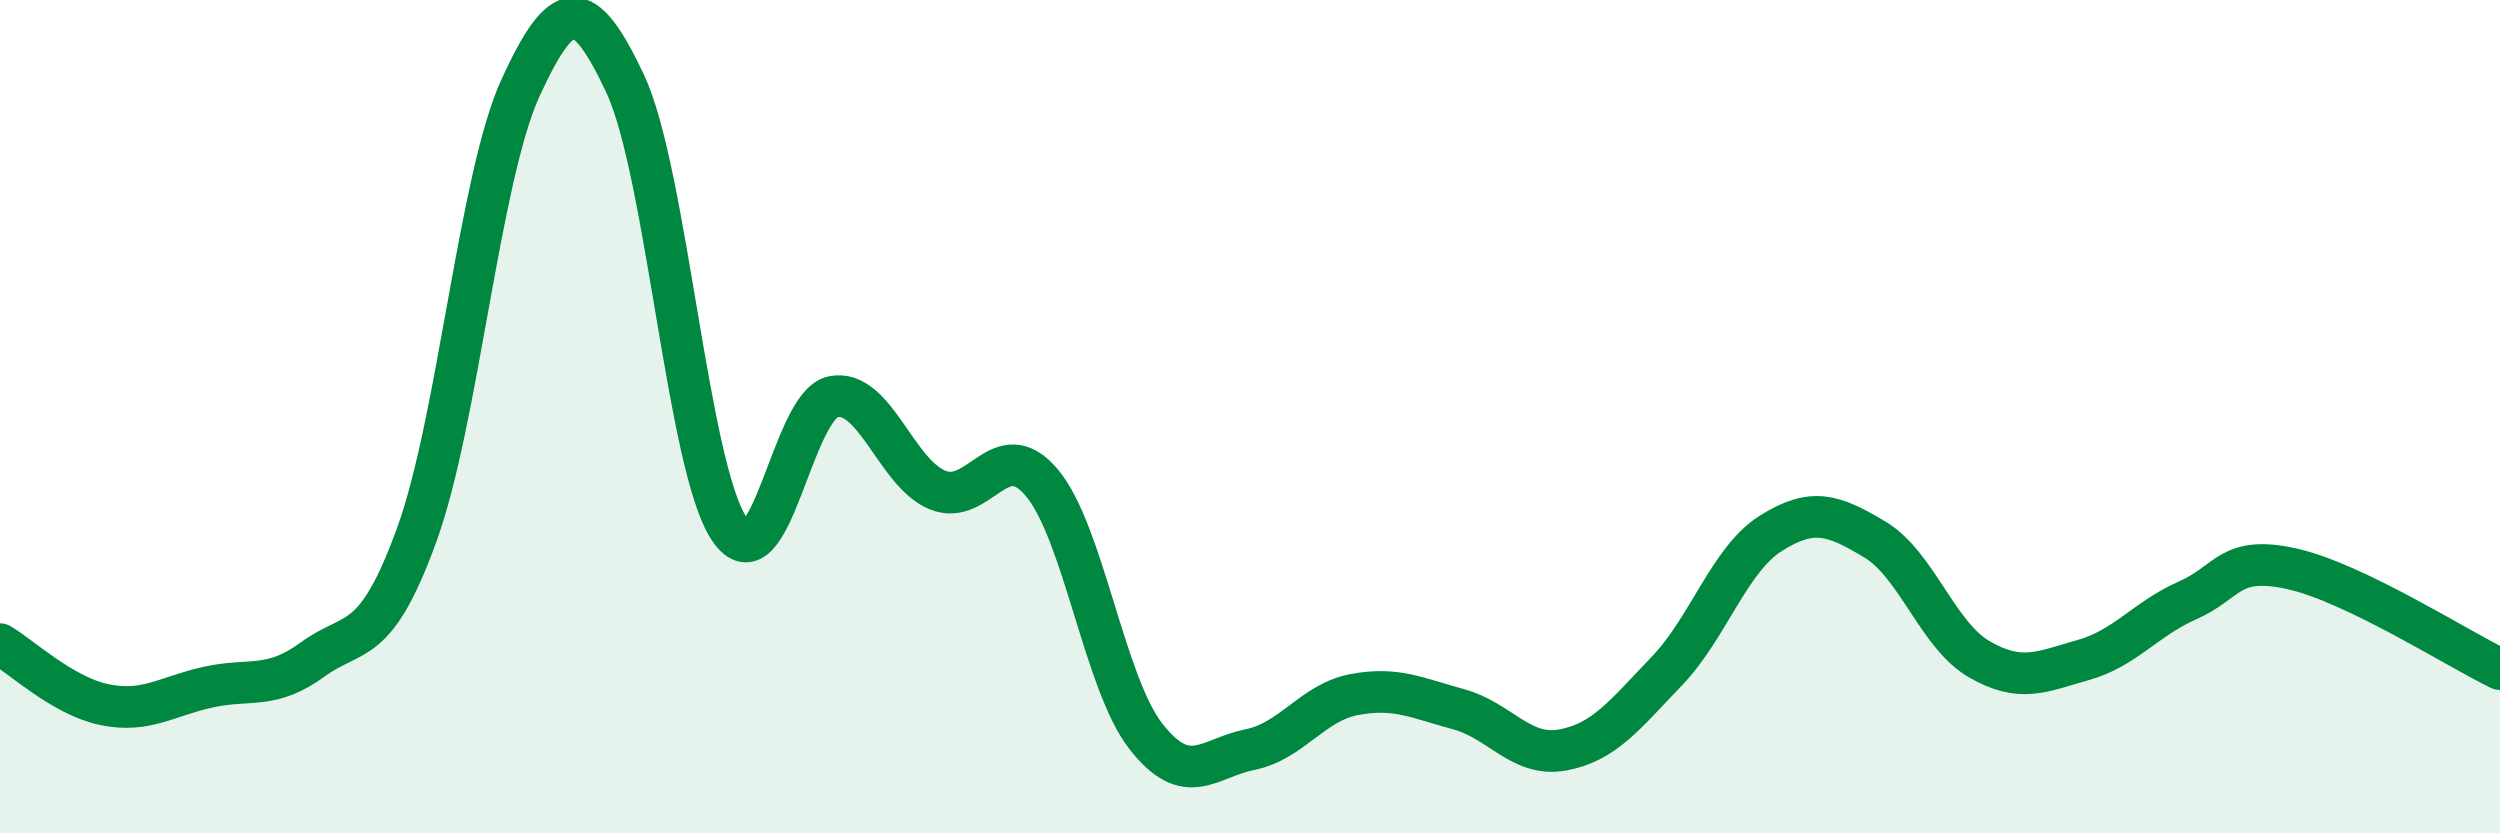 
    <svg width="60" height="20" viewBox="0 0 60 20" xmlns="http://www.w3.org/2000/svg">
      <path
        d="M 0,15.46 C 0.5,15.75 1.5,16.7 2.5,16.91 C 3.5,17.12 4,16.71 5,16.49 C 6,16.27 6.5,16.56 7.5,15.83 C 8.5,15.1 9,15.59 10,12.84 C 11,10.09 11.5,4.26 12.5,2.09 C 13.5,-0.08 14,-0.12 15,2 C 16,4.12 16.5,11.19 17.5,12.69 C 18.5,14.19 19,9.71 20,9.52 C 21,9.33 21.5,11.35 22.5,11.76 C 23.5,12.17 24,10.4 25,11.58 C 26,12.76 26.5,16.39 27.5,17.67 C 28.5,18.95 29,18.19 30,17.99 C 31,17.79 31.5,16.86 32.5,16.67 C 33.5,16.48 34,16.75 35,17.02 C 36,17.29 36.5,18.18 37.5,18 C 38.5,17.82 39,17.15 40,16.11 C 41,15.07 41.5,13.43 42.5,12.8 C 43.5,12.17 44,12.35 45,12.95 C 46,13.55 46.5,15.24 47.5,15.82 C 48.5,16.4 49,16.12 50,15.84 C 51,15.56 51.5,14.85 52.5,14.41 C 53.5,13.97 53.5,13.32 55,13.65 C 56.5,13.98 59,15.58 60,16.06L60 20L0 20Z"
        fill="#008740"
        opacity="0.1"
        stroke-linecap="round"
        stroke-linejoin="round"
      />
      <path
        d="M 0,15.46 C 0.5,15.75 1.5,16.7 2.5,16.91 C 3.5,17.12 4,16.71 5,16.49 C 6,16.27 6.5,16.56 7.5,15.83 C 8.5,15.1 9,15.59 10,12.84 C 11,10.09 11.5,4.26 12.5,2.09 C 13.5,-0.08 14,-0.12 15,2 C 16,4.12 16.5,11.19 17.5,12.69 C 18.5,14.19 19,9.71 20,9.52 C 21,9.33 21.5,11.35 22.5,11.76 C 23.5,12.17 24,10.4 25,11.58 C 26,12.76 26.5,16.39 27.5,17.67 C 28.5,18.95 29,18.19 30,17.99 C 31,17.79 31.5,16.86 32.5,16.67 C 33.5,16.48 34,16.75 35,17.02 C 36,17.29 36.5,18.18 37.5,18 C 38.5,17.82 39,17.15 40,16.11 C 41,15.07 41.5,13.43 42.5,12.8 C 43.5,12.17 44,12.35 45,12.95 C 46,13.55 46.5,15.24 47.5,15.82 C 48.5,16.4 49,16.12 50,15.84 C 51,15.56 51.5,14.85 52.5,14.41 C 53.5,13.97 53.5,13.32 55,13.65 C 56.5,13.98 59,15.58 60,16.06"
        stroke="#008740"
        stroke-width="1"
        fill="none"
        stroke-linecap="round"
        stroke-linejoin="round"
      />
    </svg>
  